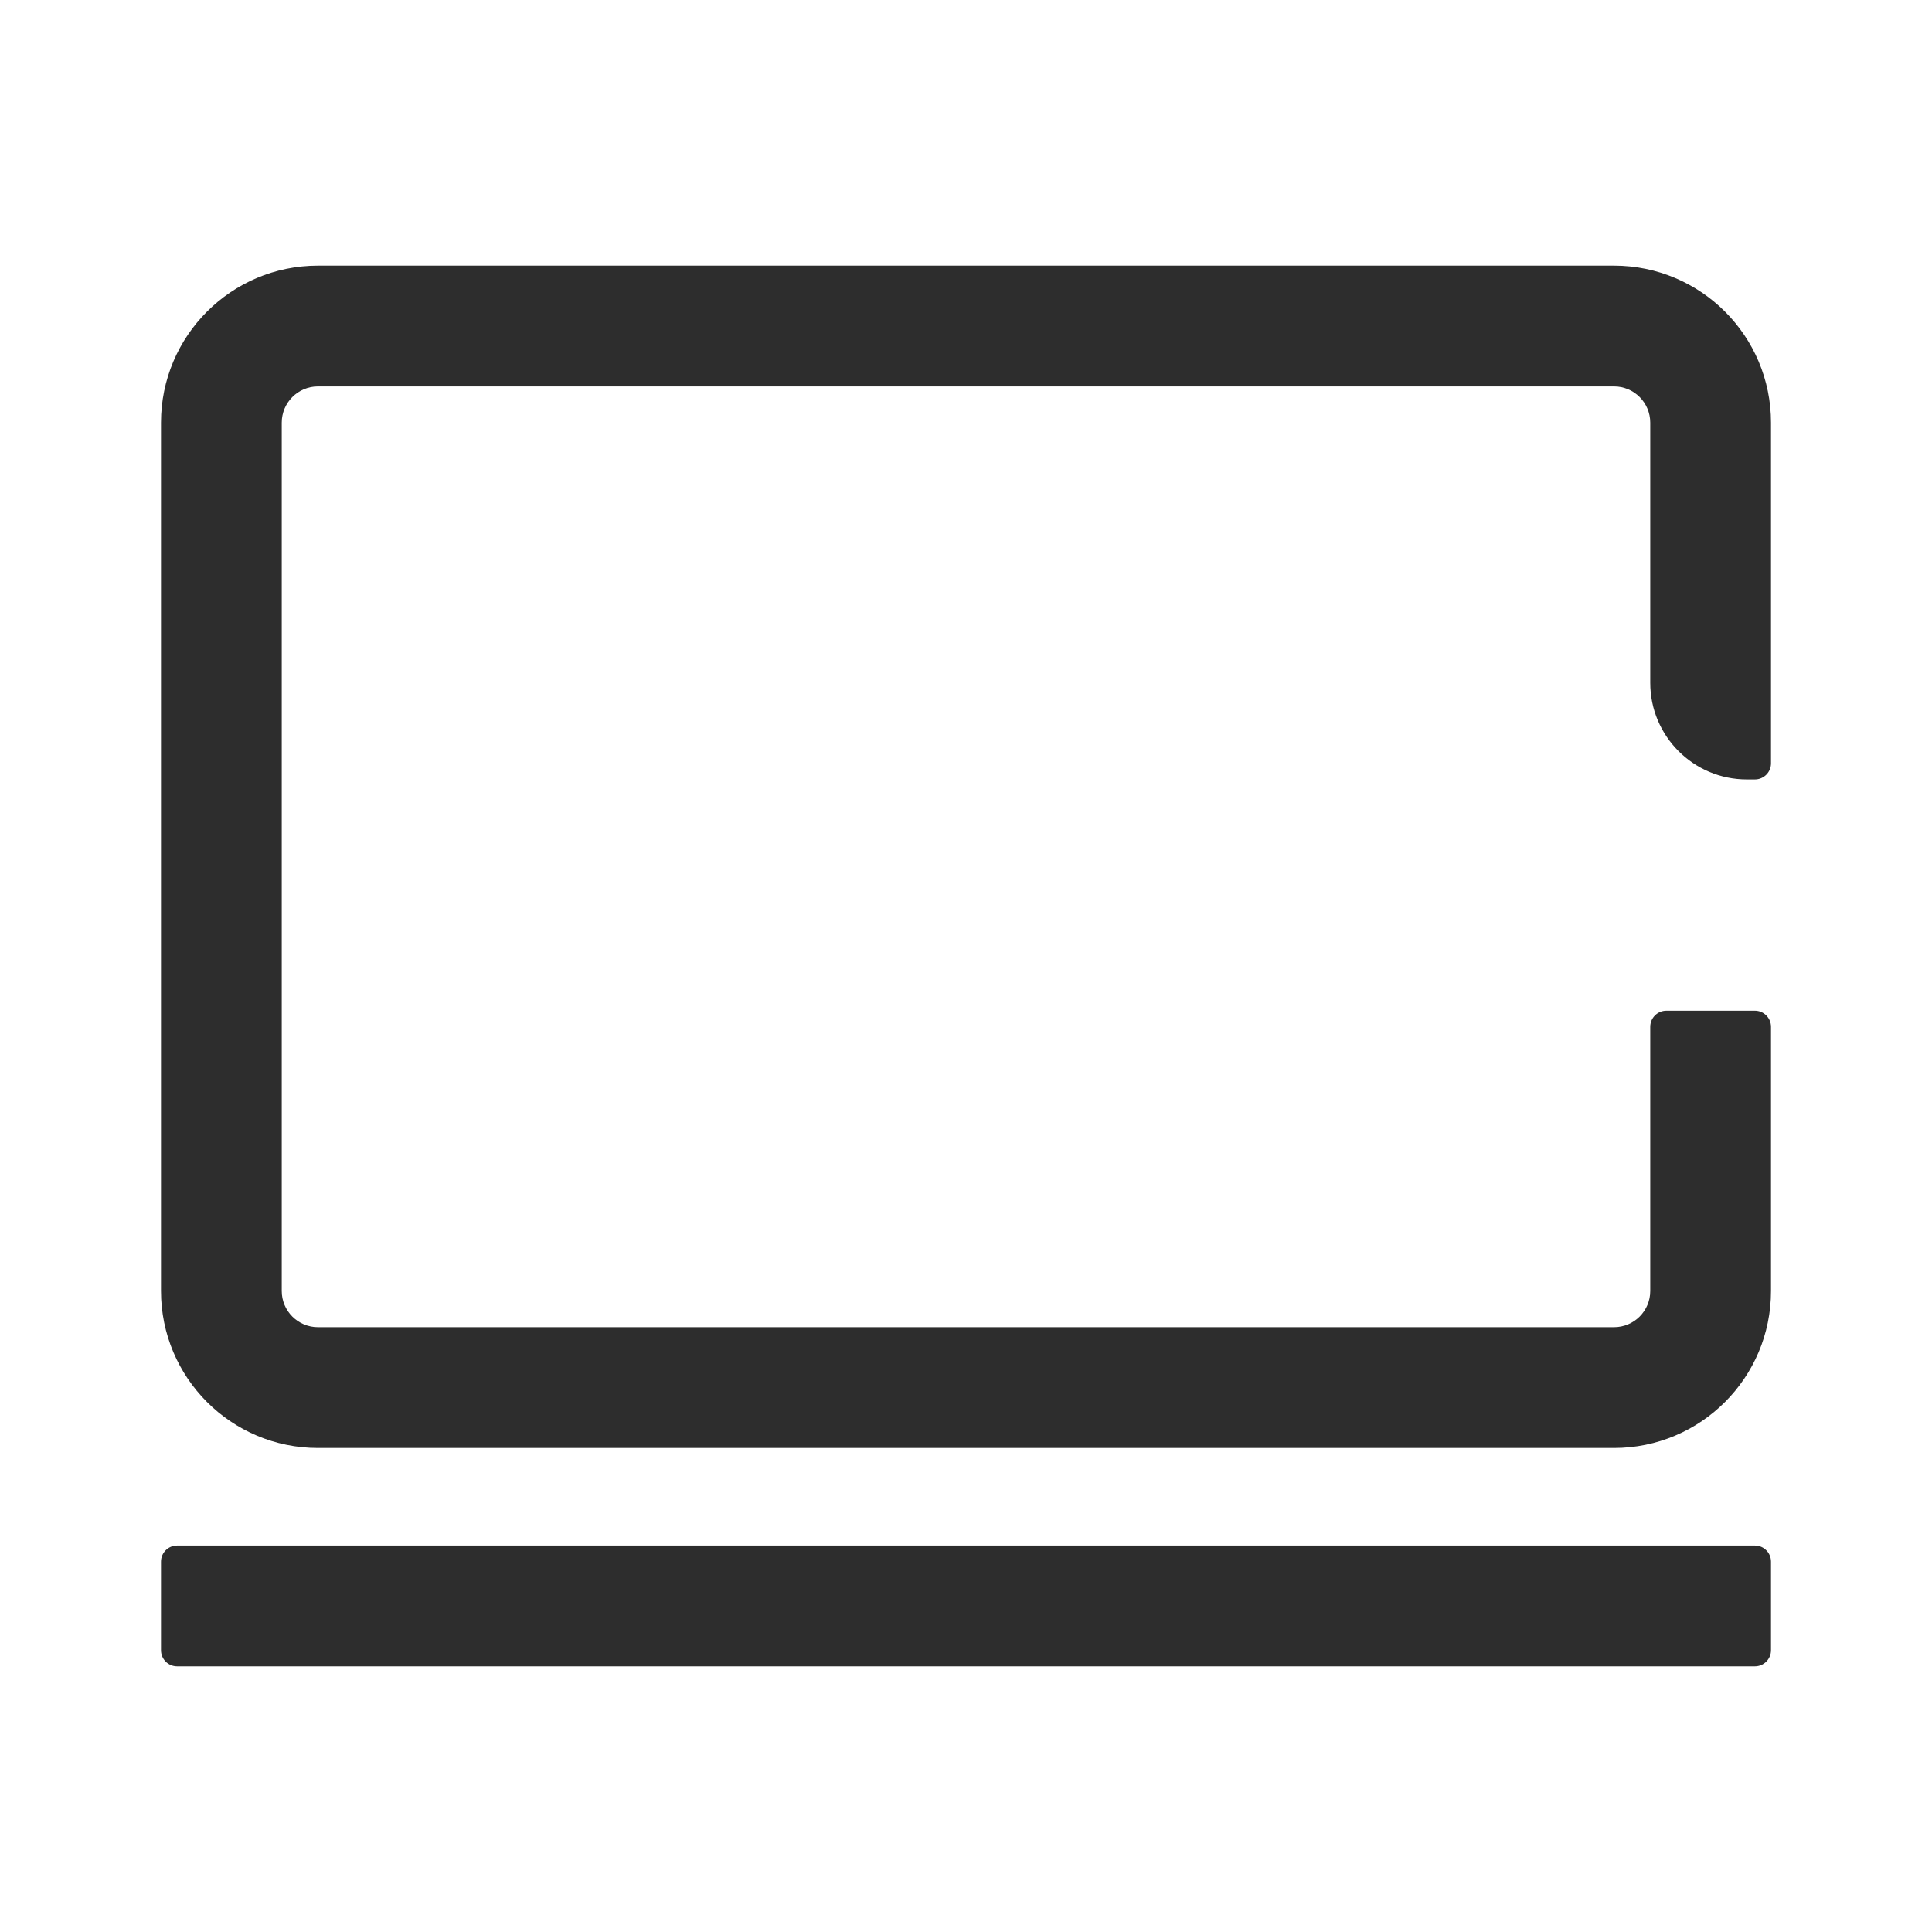 <?xml version="1.0" encoding="UTF-8"?>
<svg width="48px" height="48px" viewBox="0 0 48 48" version="1.1" xmlns="http://www.w3.org/2000/svg" xmlns:xlink="http://www.w3.org/1999/xlink">
    <title>1_iconography/icon3.0/outlined/communication/mobile</title>
    <g id="Templates---Content-page" stroke="none" stroke-width="1" fill="none" fill-rule="evenodd">
        <g id="Example-02---Content-page-02" transform="translate(-517, -849)">
            <g id="1_iconography/icon3.0/outlined/communication/mobile" transform="translate(517, 849)">
                <rect id="Rectangle" x="0" y="0" width="48" height="48"></rect>
                <path d="M43.6,38.399 L4.4,38.399 C4.179,38.399 4,38.578 4,38.799 L4,41 C4,41.221 4.179,41.4 4.4,41.4 L43.6,41.4 C43.821,41.4 44,41.221 44,41 L44,38.799 C44,38.578 43.821,38.399 43.6,38.399 M7.9,35.975 L40.1,35.975 C42.254,35.975 44,34.229 44,32.074 L44,25.511 C44,25.29 43.821,25.111 43.6,25.111 L41.4,25.111 C41.179,25.111 41,25.29 41,25.511 L41,32.074 C41,32.571 40.597,32.974 40.1,32.974 L7.9,32.974 C7.403,32.974 7,32.571 7,32.074 L7,10.501 C7,10.004 7.403,9.601 7.9,9.601 L40.1,9.601 C40.597,9.601 41,10.004 41,10.501 L41,16.964 C41,18.29 42.075,19.365 43.4,19.365 L43.6,19.365 C43.821,19.365 44,19.186 44,18.965 L44,10.501 C44,8.347 42.254,6.6 40.1,6.6 L7.9,6.6 C5.746,6.6 4,8.347 4,10.501 L4,32.074 C4,34.229 5.746,35.975 7.9,35.975" id="Combined-Shape" fill="#2D2D2D"></path>
            </g>
        </g>
    </g>
</svg>